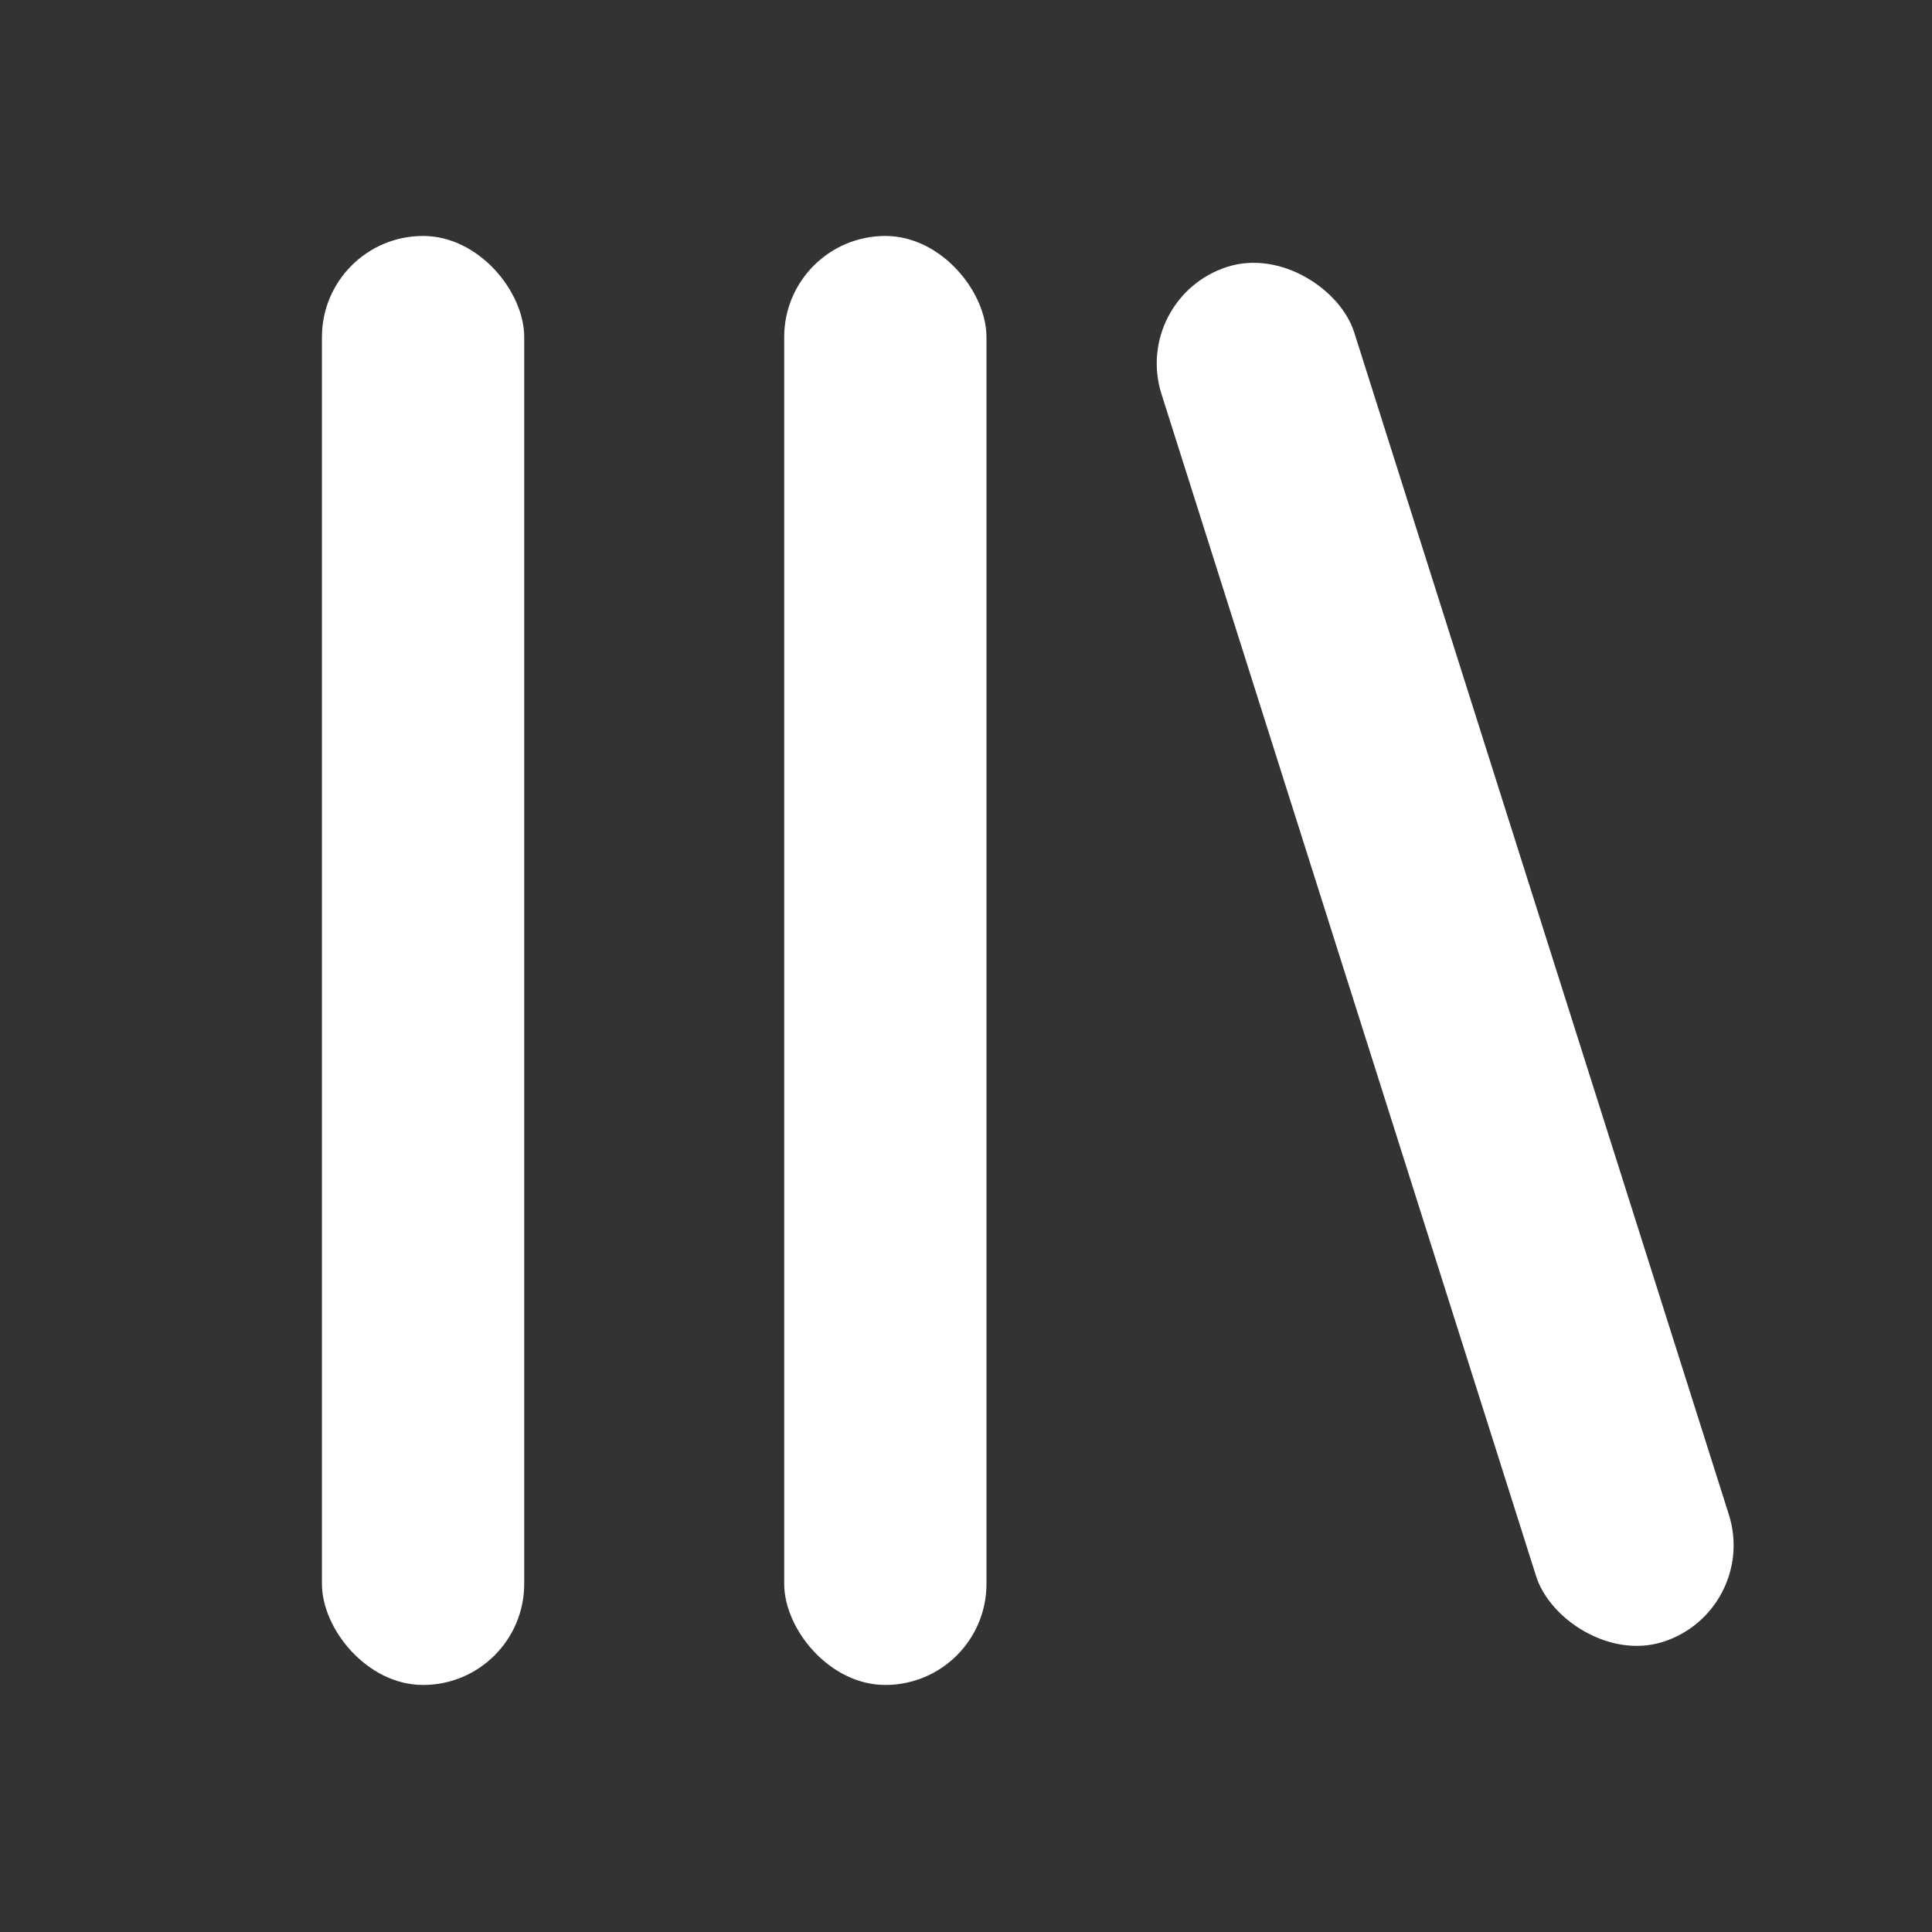<svg width="30" height="30" viewBox="0 0 30 30" fill="none" xmlns="http://www.w3.org/2000/svg">
<rect x="0" y="0" width="30" height="30" fill="#333333" stroke="none"/>
<g clip-path="url(#clip0_1743_12311)">
<rect x="4.999" y="3.664" width="3.141" height="22.5" rx="1.57" fill="white"/>
<rect x="12.177" y="3.664" width="3.141" height="22.5" rx="1.57" fill="white"/>
<rect width="3.141" height="22.404" rx="1.571" transform="matrix(0.953 -0.304 0.302 0.953 17.561 4.621)" fill="white"/>
</g>
<defs>
<clipPath id="clip0_1743_12311">
<rect width="30" height="30" fill="white"/>
</clipPath>
</defs>
</svg>
